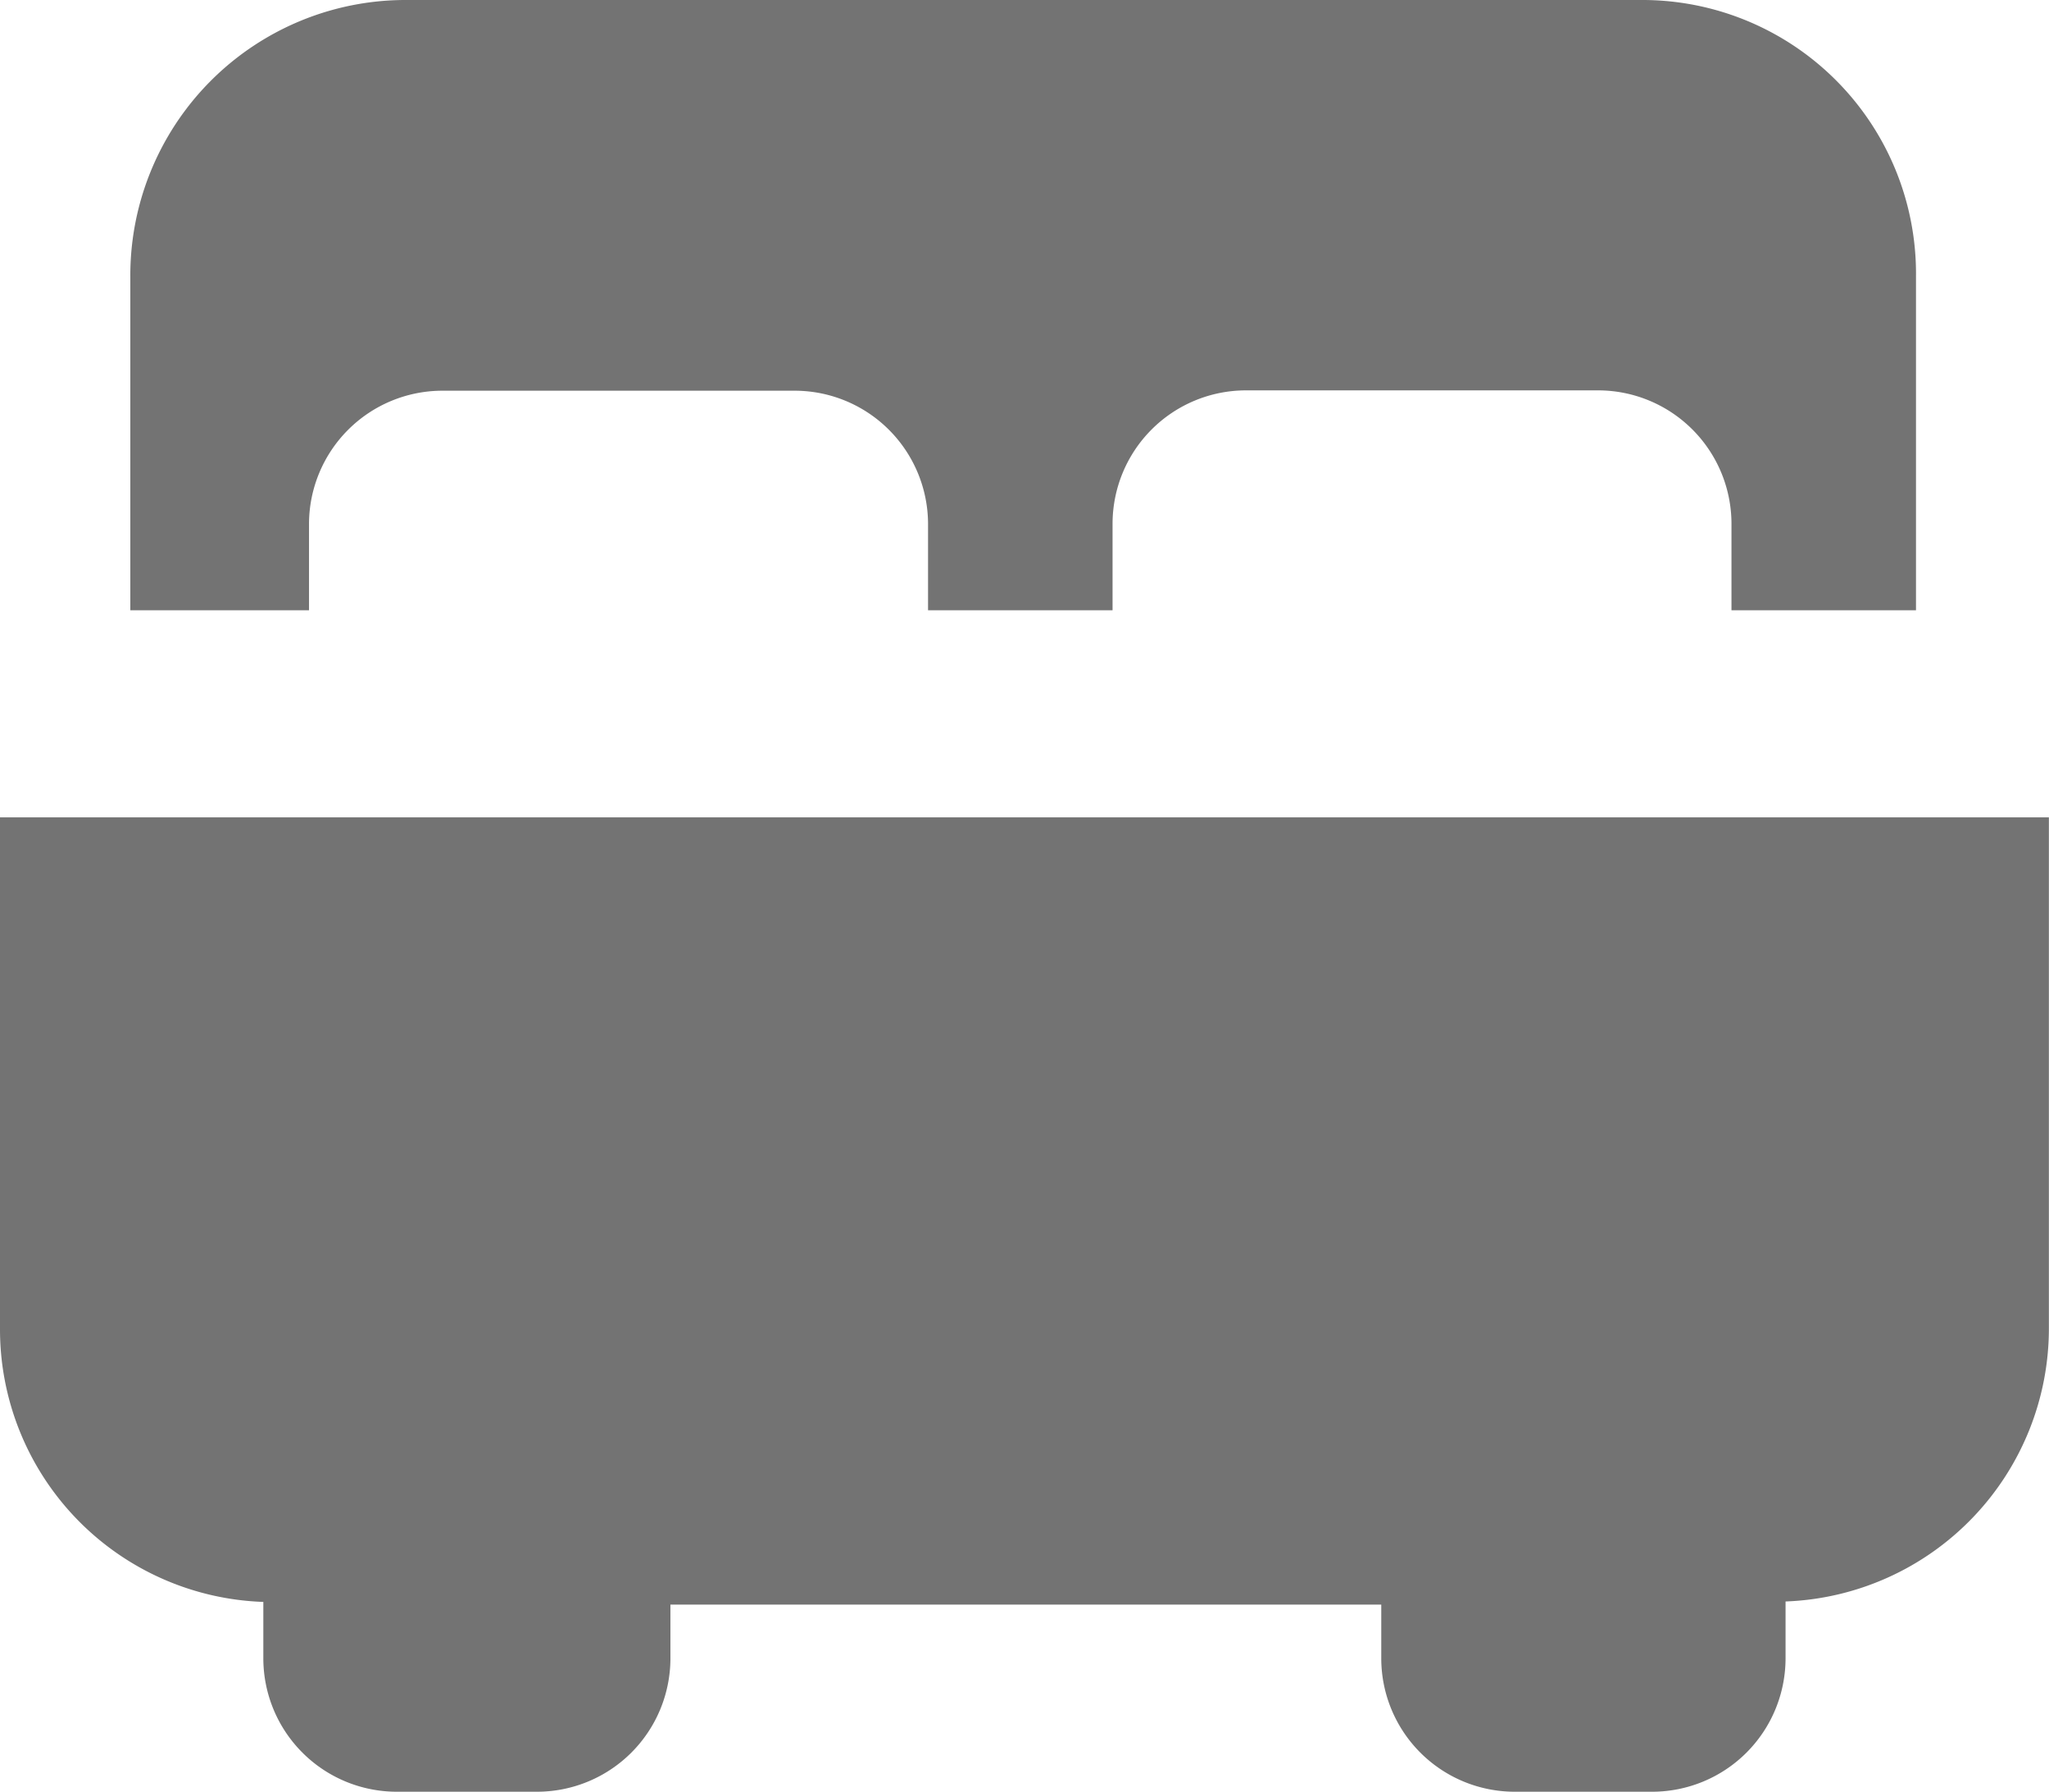 <svg xmlns="http://www.w3.org/2000/svg" width="18.301" height="16" viewBox="0 0 18.301 16">
  <g id="king-size-bed" transform="translate(0 -29.05)">
    <path id="Tracé_269" data-name="Tracé 269" d="M2.812,34.5H1.164V31.521A2.459,2.459,0,0,1,3.612,29.05H14.665a2.444,2.444,0,0,1,2.448,2.471V34.5H15.465v-.776a1.192,1.192,0,0,0-1.188-1.188H11.125a1.192,1.192,0,0,0-1.188,1.188V34.5H8.289v-.776A1.192,1.192,0,0,0,7.1,32.539H3.949A1.192,1.192,0,0,0,2.76,33.727V34.5ZM0,36.349v4.558a2.436,2.436,0,0,0,2.352,2.448v.507A1.192,1.192,0,0,0,3.541,45.05H4.8a1.192,1.192,0,0,0,1.188-1.188v-.483h6.349v.483a1.192,1.192,0,0,0,1.188,1.188H14.76a1.192,1.192,0,0,0,1.188-1.188v-.511A2.441,2.441,0,0,0,18.3,40.9V36.349Z" fill="#737373"/>
  </g>
</svg>

